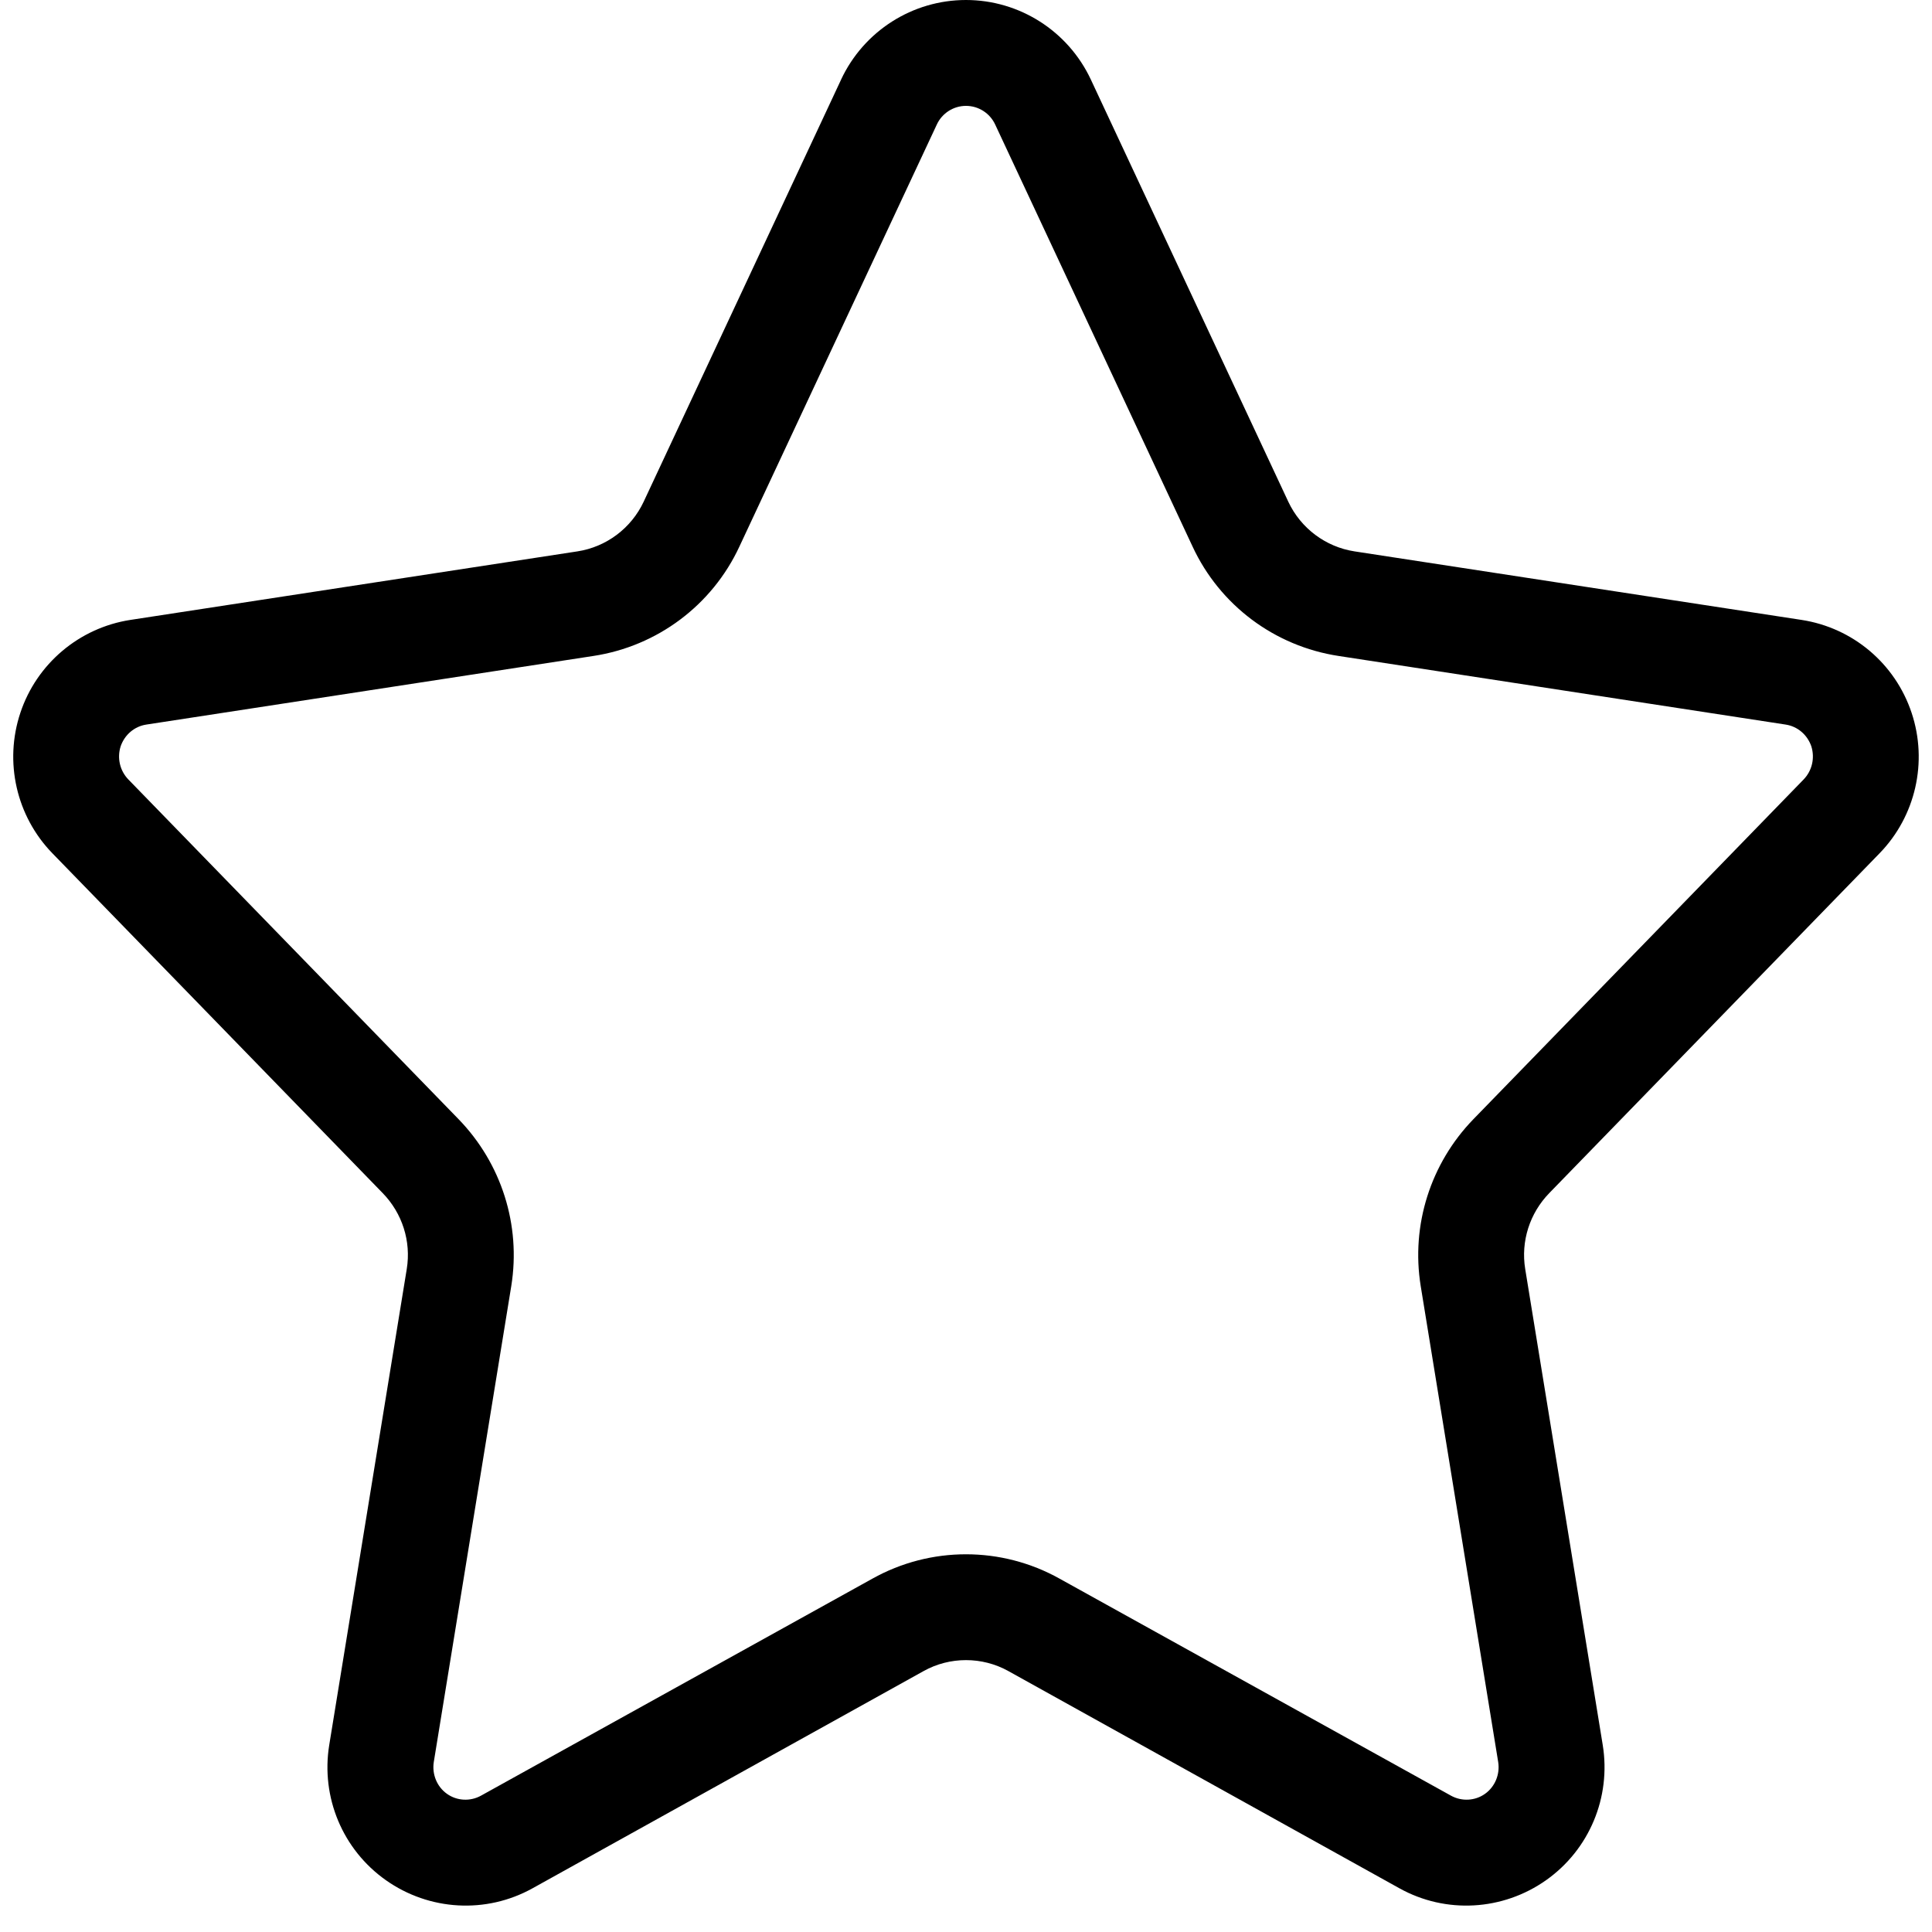 <?xml version="1.0" encoding="UTF-8"?>
<svg width="100pt" height="100pt" version="1.1" viewBox="0 0 100 100" xmlns="http://www.w3.org/2000/svg">
 <path d="m43.535 4.121-10.219 21.848c-0.645 1.375-1.934 2.34-3.426 2.57 0 0-23.137 3.547-23.137 3.547-2.644 0.406-4.852 2.262-5.699 4.809-0.848 2.543-0.207 5.352 1.656 7.269 5.414 5.574 13.137 13.508 17.098 17.59 1.012 1.039 1.48 2.492 1.246 3.93l-4.012 24.633c-0.441 2.711 0.695 5.422 2.93 7 2.246 1.586 5.191 1.754 7.59 0.422l20.246-11.246c1.355-0.754 3.027-0.754 4.383 0l20.246 11.246c2.398 1.332 5.344 1.164 7.59-0.422 2.234-1.578 3.371-4.289 2.93-7l-4.012-24.633c-0.234-1.438 0.234-2.891 1.246-3.93l17.098-17.59c1.863-1.918 2.504-4.727 1.656-7.269-0.848-2.547-3.043-4.402-5.699-4.809 0 0-23.137-3.547-23.137-3.547-1.492-0.23-2.781-1.195-3.426-2.57l-10.219-21.848c-1.176-2.516-3.699-4.121-6.465-4.121s-5.289 1.605-6.465 4.121zm4.957 2.32c0.273-0.586 0.863-0.961 1.508-0.961s1.234 0.375 1.508 0.961l10.219 21.848c1.41 3.035 4.246 5.16 7.562 5.664l23.137 3.551c0.617 0.094 1.121 0.527 1.328 1.125 0.191 0.605 0.039 1.262-0.398 1.715l-17.094 17.586c-2.219 2.289-3.234 5.481-2.727 8.633l4.012 24.645c0.098 0.629-0.164 1.273-0.684 1.641-0.52 0.371-1.207 0.398-1.754 0.098l-20.262-11.234c-3.012-1.684-6.684-1.684-9.695 0l-20.262 11.234c-0.547 0.301-1.234 0.273-1.754-0.098-0.52-0.367-0.781-1.012-0.684-1.641l4.012-24.645c0.508-3.152-0.508-6.344-2.727-8.633-3.957-4.082-11.684-12.012-17.094-17.586-0.438-0.453-0.59-1.109-0.398-1.715 0.207-0.598 0.711-1.031 1.328-1.125l23.137-3.551c3.316-0.504 6.152-2.629 7.562-5.664z" fill-rule="evenodd"/>
</svg>

